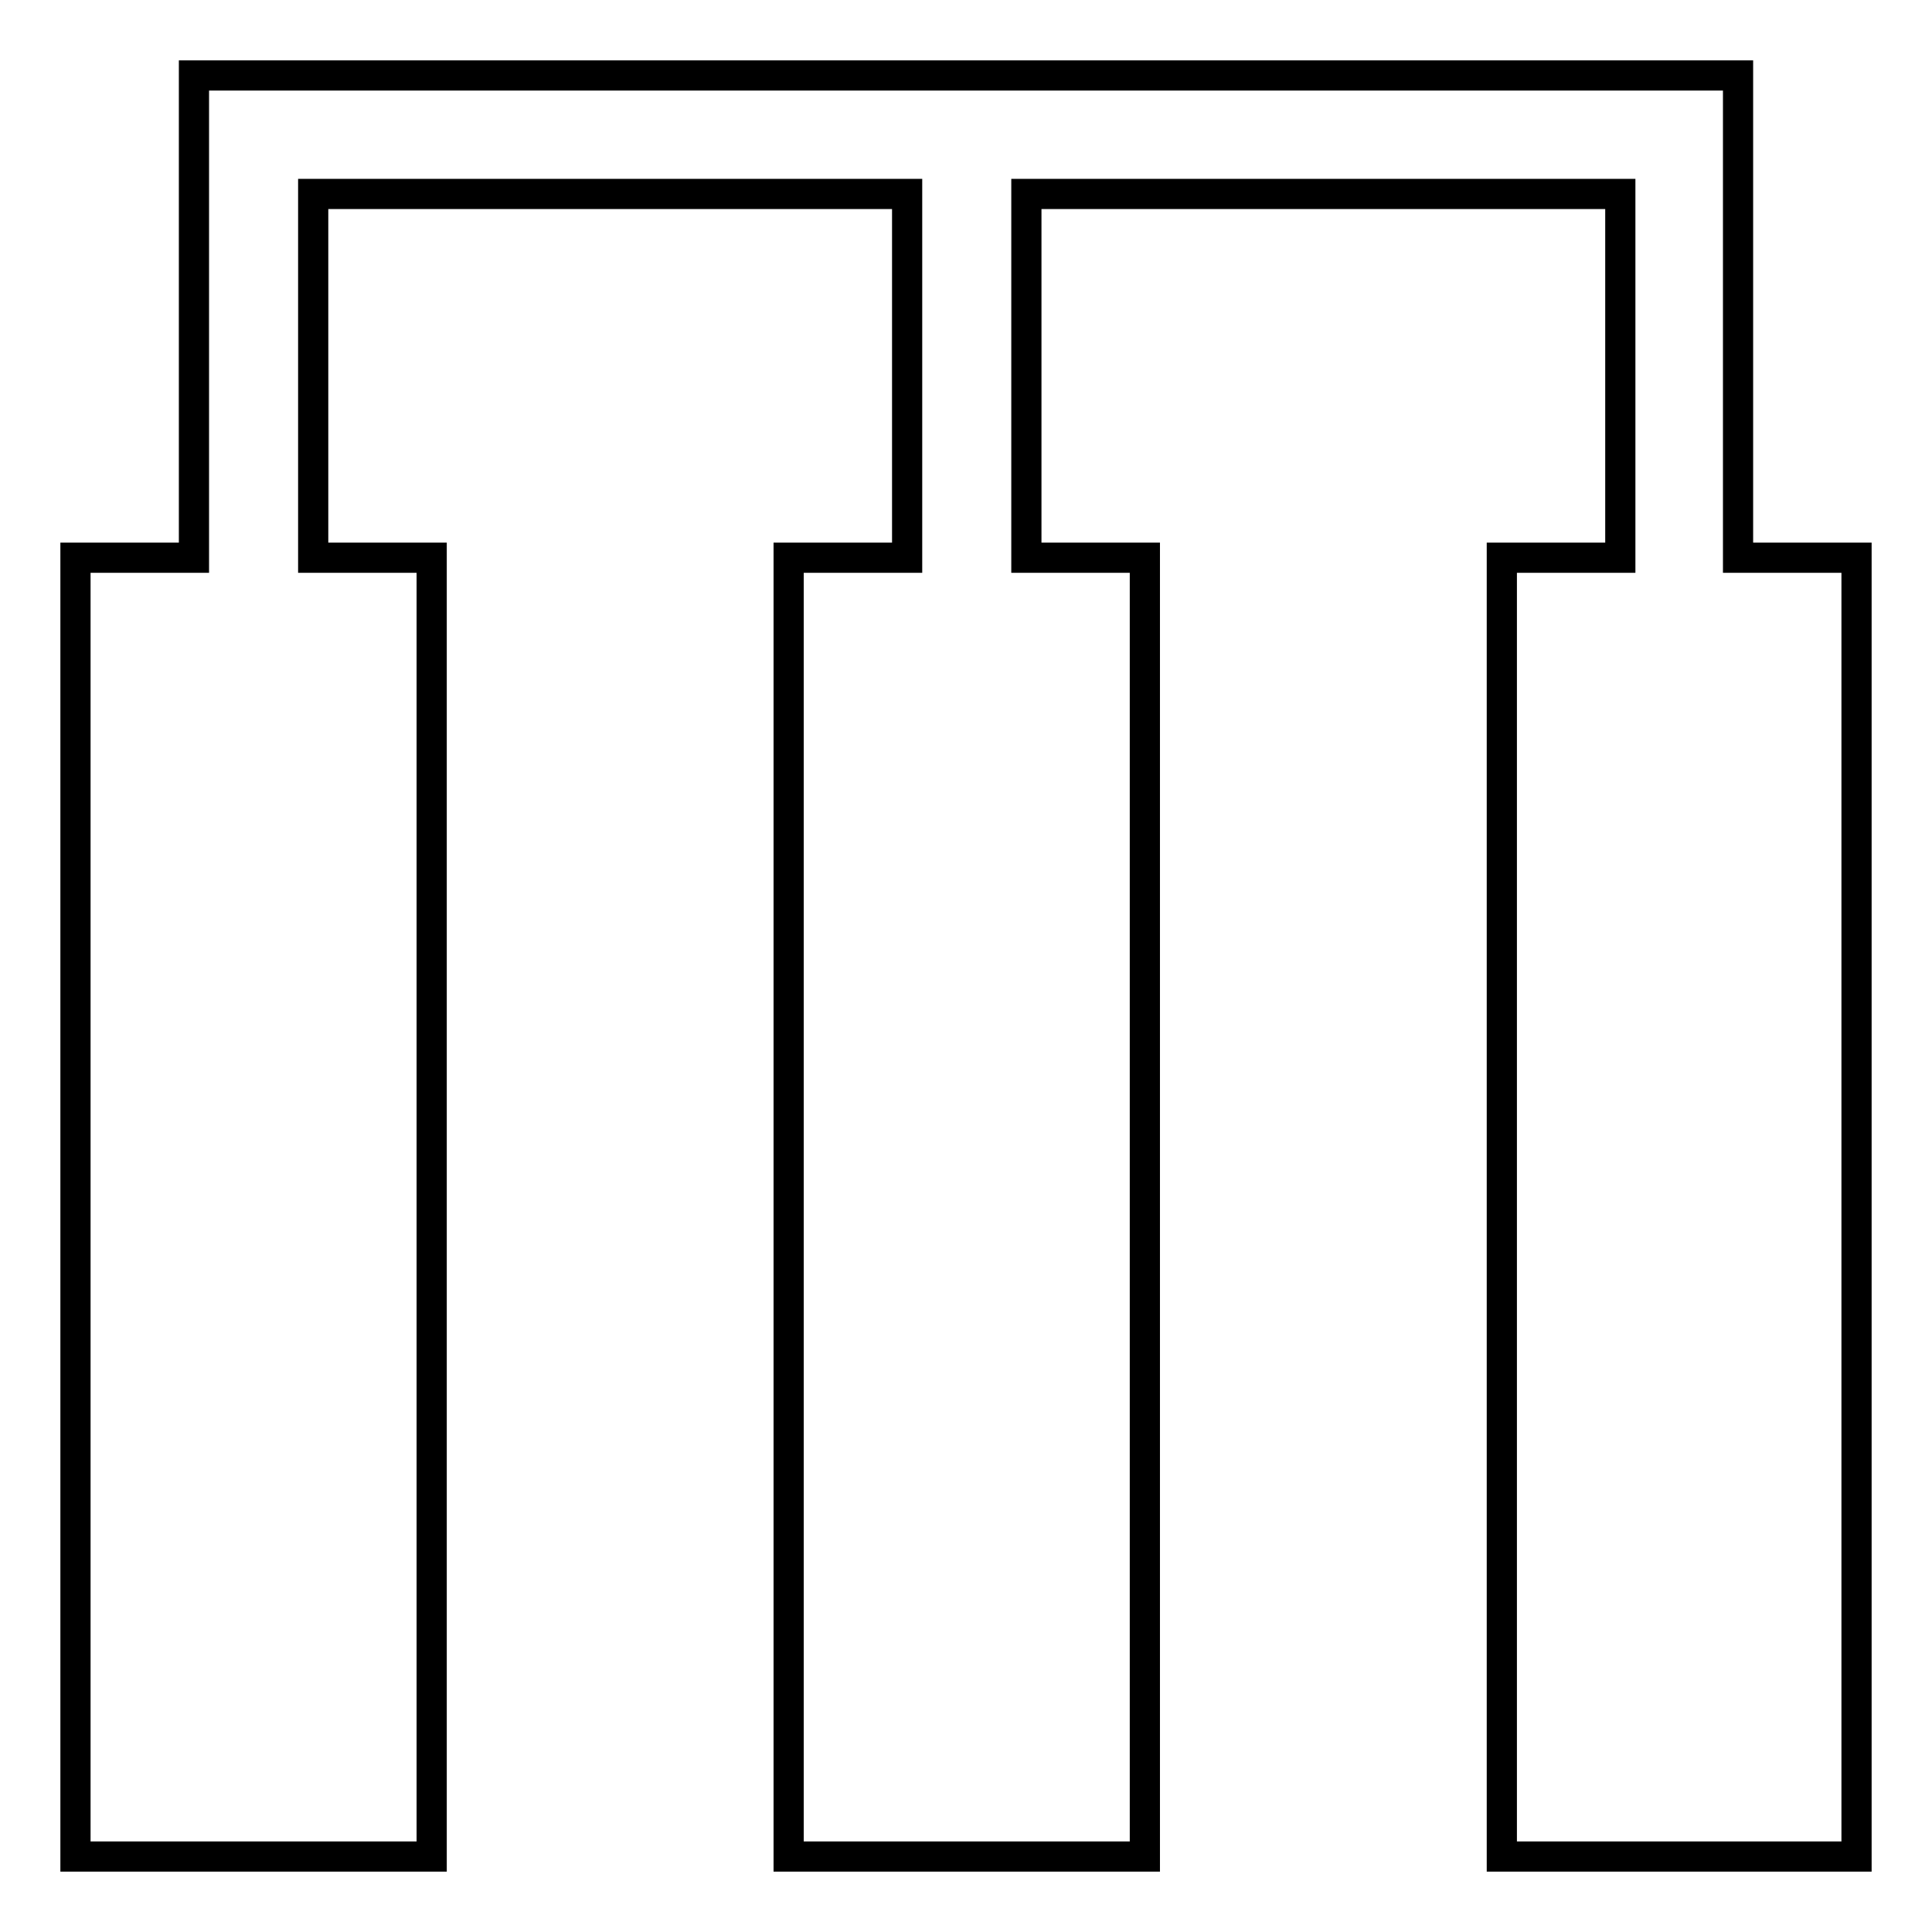 <?xml version="1.0" encoding="utf-8"?>
<!-- Svg Vector Icons : http://www.onlinewebfonts.com/icon -->
<!DOCTYPE svg PUBLIC "-//W3C//DTD SVG 1.1//EN" "http://www.w3.org/Graphics/SVG/1.1/DTD/svg11.dtd">
<svg version="1.1" xmlns="http://www.w3.org/2000/svg" xmlns:xlink="http://www.w3.org/1999/xlink" x="0px" y="0px" viewBox="0 0 256 256" enable-background="new 0 0 256 256" xml:space="preserve">
<g> <path stroke-width="4" fill-opacity="0" stroke="#000000"  d="M230.3,73.9V10H25.7v63.9H10V246h47.2V73.9H41.5V25.7h78.7v48.2h-15.7V246h47.2V73.9h-15.7V25.7h78.7v48.2 h-15.7V246H246V73.9H230.3z"/></g>
</svg>